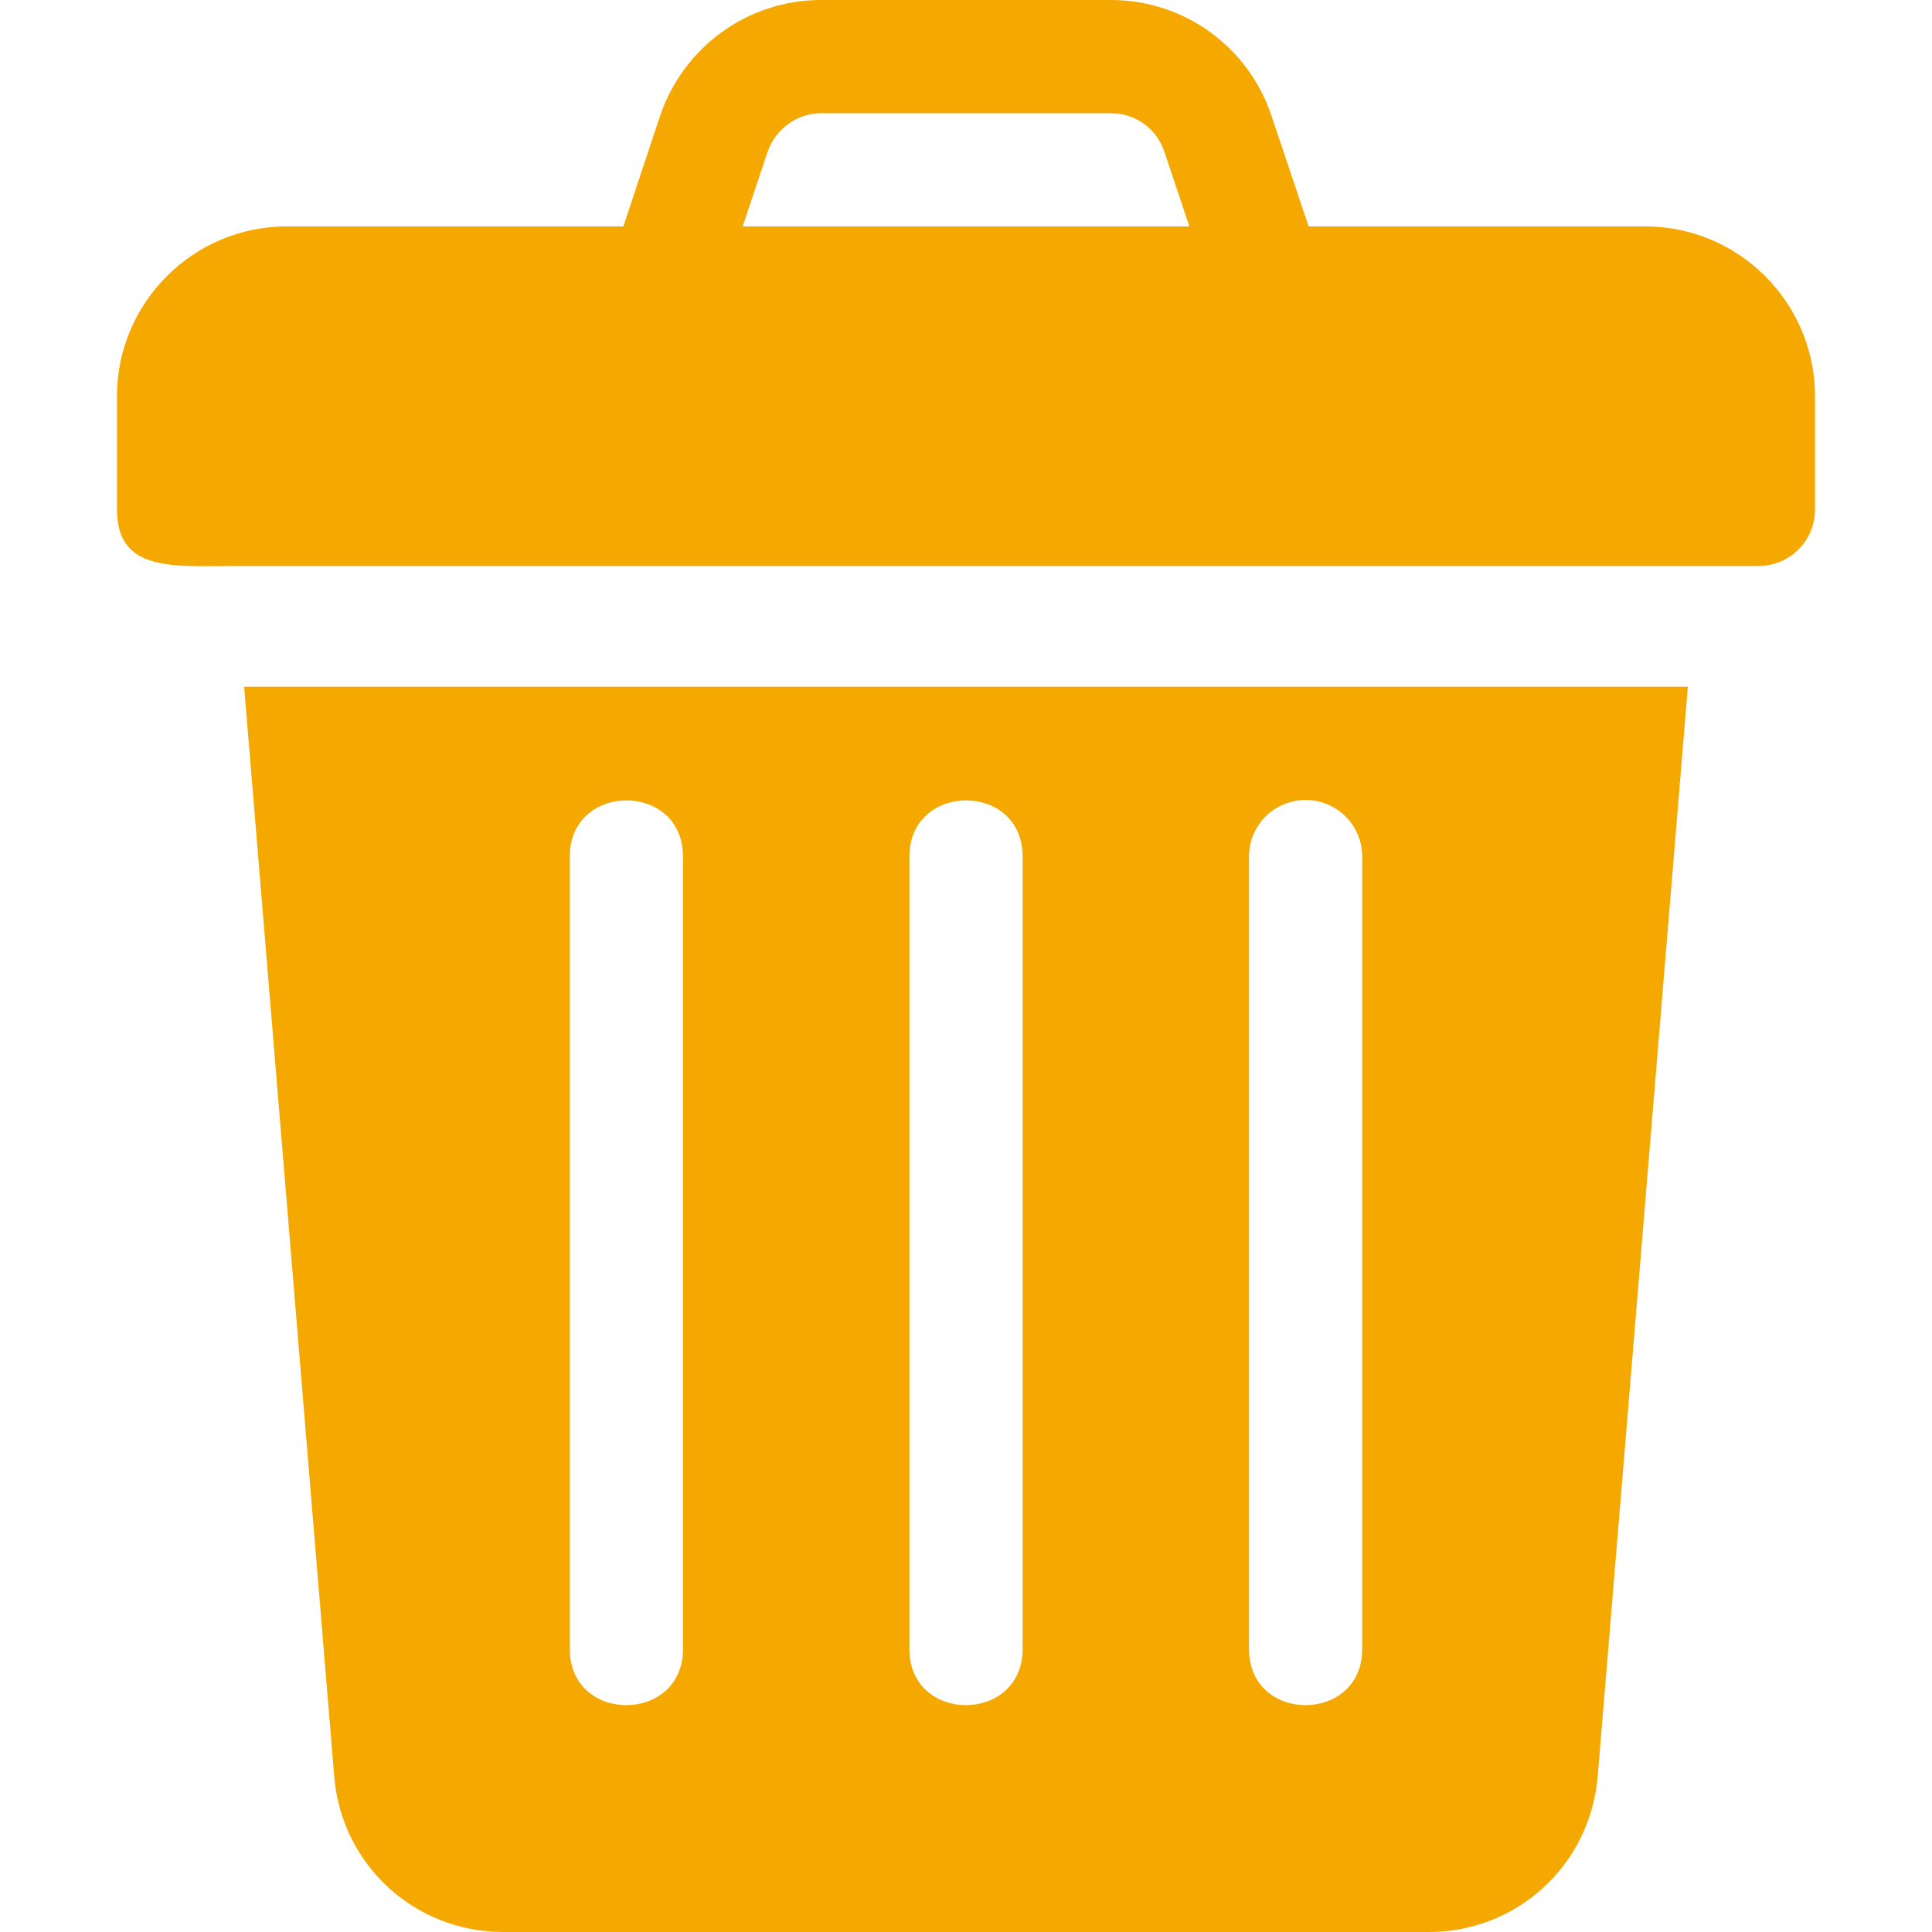 <?xml version="1.0" encoding="utf-8"?>
<!-- Generator: Adobe Illustrator 24.3.0, SVG Export Plug-In . SVG Version: 6.00 Build 0)  -->
<svg version="1.1" id="Capa_1" xmlns="http://www.w3.org/2000/svg" xmlns:xlink="http://www.w3.org/1999/xlink" x="0px" y="0px"
	 viewBox="0 0 512 512" style="enable-background:new 0 0 512 512;" xml:space="preserve">
<style type="text/css">
	.st0{fill:#F5A800;}
</style>
<g>
	<g>
		<path class="st0" d="M436,60h-89.2l-9.8-29.2C330.9,12.4,313.8,0,294.4,0h-76.8c-19.4,0-36.5,12.4-42.7,30.8L165.2,60H76
			c-24.8,0-45,20.2-45,45v30c0,16.7,15,15,31.2,15c138.6,0,264.2,0,403.8,0c8.3,0,15-6.7,15-15v-30C481,80.2,460.8,60,436,60z
			 M196.8,60l6.6-19.7c2.1-6.1,7.8-10.3,14.2-10.3h76.8c6.5,0,12.2,4.1,14.2,10.3l6.6,19.7H196.8z"/>
	</g>
</g>
<g>
	<g>
		<path class="st0" d="M64.7,182l23.9,289.1c2.1,23.3,21.4,40.9,44.8,40.9h245.2c23.4,0,42.7-17.6,44.8-41.1L447.3,182H64.7z
			 M181,437c0,19.8-30,19.9-30,0V227c0-19.8,30-19.9,30,0V437z M271,437c0,19.8-30,19.9-30,0V227c0-19.8,30-19.9,30,0V437z M361,437
			c0,19.8-30,19.9-30,0V227c0-8.3,6.7-15,15-15c8.3,0,15,6.7,15,15V437z"/>
	</g>
</g>
</svg>
